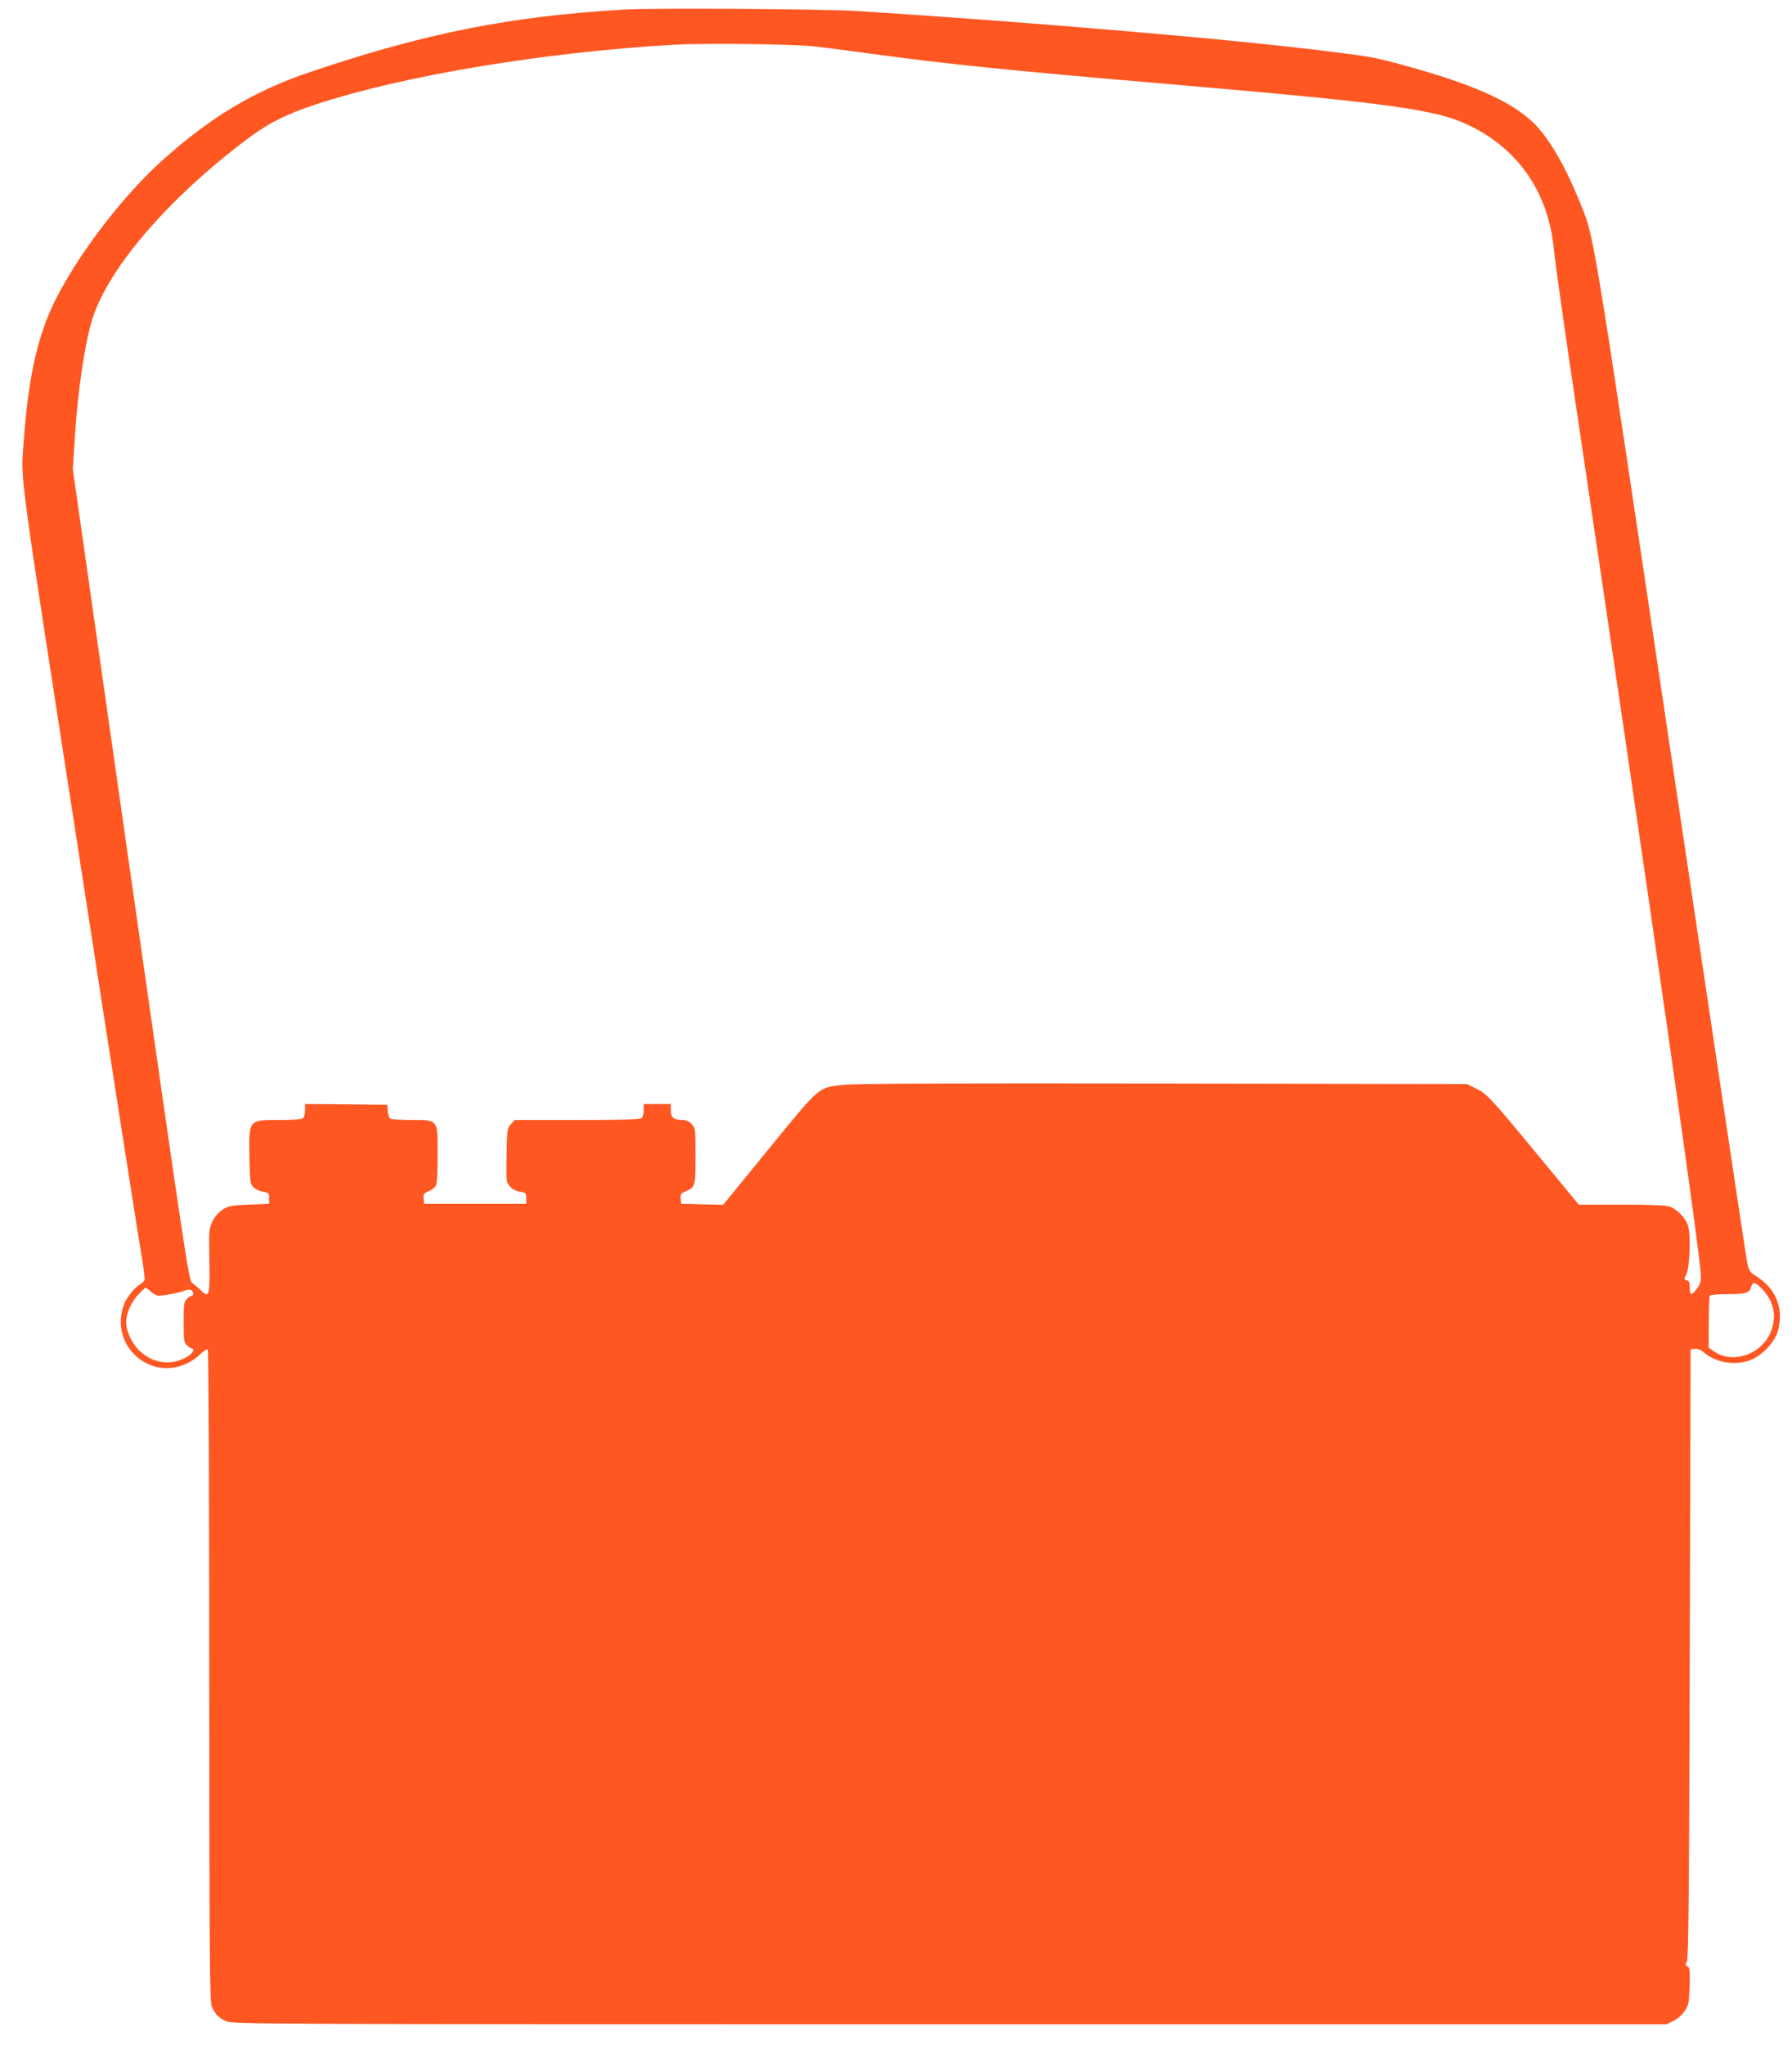 <?xml version="1.0" standalone="no"?>
<!DOCTYPE svg PUBLIC "-//W3C//DTD SVG 20010904//EN"
 "http://www.w3.org/TR/2001/REC-SVG-20010904/DTD/svg10.dtd">
<svg version="1.0" xmlns="http://www.w3.org/2000/svg"
 width="1122pt" height="1280pt" viewBox="0 0 1122 1280"
 preserveAspectRatio="xMidYMid meet">
<g transform="translate(0,1280) scale(0.1,-0.1)"
fill="#ff5722" stroke="none">
<path d="M3905 12740 c-712 -42 -1241 -147 -1961 -390 -353 -119 -623 -281
-928 -554 -244 -219 -525 -585 -669 -873 -110 -219 -169 -480 -197 -868 -20
-283 -52 -41 371 -2775 194 -1258 335 -2158 364 -2332 14 -80 23 -152 20 -160
-3 -8 -19 -22 -35 -32 -29 -17 -80 -82 -94 -121 -55 -150 9 -307 152 -373 107
-49 235 -25 326 62 21 21 43 33 47 29 5 -5 9 -924 9 -2042 1 -1786 3 -2038 16
-2069 20 -49 42 -71 89 -93 39 -18 194 -19 4529 -19 l4490 0 44 21 c26 13 54
38 70 62 25 37 27 51 31 155 3 98 1 116 -13 124 -14 8 -14 13 -4 31 10 17 14
423 18 1927 l5 1905 26 3 c17 2 37 -6 57 -23 82 -69 211 -86 307 -41 66 30
138 110 156 173 39 135 -8 263 -126 339 -49 31 -54 38 -65 86 -6 29 -222 1471
-480 3203 -508 3409 -475 3210 -577 3460 -90 222 -198 402 -294 488 -143 130
-380 233 -790 346 -183 50 -213 56 -445 85 -579 75 -1847 184 -2984 257 -216
13 -1273 20 -1465 9z m1190 -230 c55 -6 213 -26 350 -45 481 -66 875 -106
1800 -185 1483 -127 1755 -164 1970 -273 303 -152 483 -424 515 -776 5 -58 67
-500 139 -981 481 -3232 781 -5326 781 -5443 0 -28 -8 -50 -26 -74 -33 -44
-44 -42 -44 8 0 32 -4 42 -19 46 -18 4 -18 6 -3 36 22 42 29 241 12 302 -14
50 -69 107 -119 124 -22 7 -129 11 -300 11 l-266 0 -245 297 c-308 373 -330
397 -399 430 l-56 28 -1905 3 c-1314 2 -1934 0 -1999 -8 -160 -18 -142 -3
-466 -399 l-287 -352 -132 3 -131 3 -3 32 c-3 28 1 34 30 46 61 26 63 32 63
223 0 169 -1 173 -24 198 -17 18 -35 26 -58 26 -55 0 -73 15 -73 60 l0 40 -85
0 -85 0 0 -38 c0 -21 -5 -43 -12 -50 -9 -9 -112 -12 -403 -12 l-392 0 -24 -26
c-23 -25 -24 -32 -27 -193 -3 -165 -3 -169 20 -196 16 -18 38 -30 64 -34 37
-6 39 -8 39 -41 l0 -35 -320 0 -320 0 -3 32 c-3 29 1 34 32 47 19 8 39 23 45
34 7 13 11 89 11 193 0 226 5 219 -164 219 -67 0 -126 4 -133 8 -6 4 -13 25
-15 47 l-3 40 -257 3 -258 2 0 -38 c0 -21 -5 -43 -12 -50 -8 -8 -56 -12 -150
-12 -194 0 -191 3 -186 -243 3 -145 5 -158 25 -178 12 -12 39 -25 60 -28 36
-6 38 -9 38 -41 l0 -35 -126 -5 c-115 -5 -129 -7 -166 -32 -25 -16 -49 -44
-63 -73 -20 -42 -22 -59 -20 -188 5 -289 3 -298 -57 -239 -15 15 -38 34 -50
42 -21 14 -41 149 -385 2554 l-362 2538 12 192 c18 300 66 618 114 761 105
316 475 744 957 1108 140 106 248 161 446 226 547 179 1428 325 2235 371 191
11 740 4 875 -10z m5937 -7777 c69 -73 91 -154 64 -245 -46 -157 -239 -234
-367 -145 l-31 22 1 158 c0 86 3 162 6 167 3 6 52 10 111 10 116 0 139 7 148
45 9 35 26 31 68 -12z m-10086 -18 c16 -14 36 -25 44 -25 35 0 147 21 167 32
12 6 29 8 37 5 17 -7 22 -37 6 -37 -5 0 -19 -9 -30 -20 -18 -18 -20 -33 -20
-145 0 -112 2 -127 20 -145 11 -11 25 -20 30 -20 22 0 8 -30 -24 -50 -100 -61
-222 -45 -306 39 -47 48 -80 119 -80 176 0 53 32 127 74 170 23 25 45 45 48
45 3 0 18 -11 34 -25z"/>
</g>
</svg>
